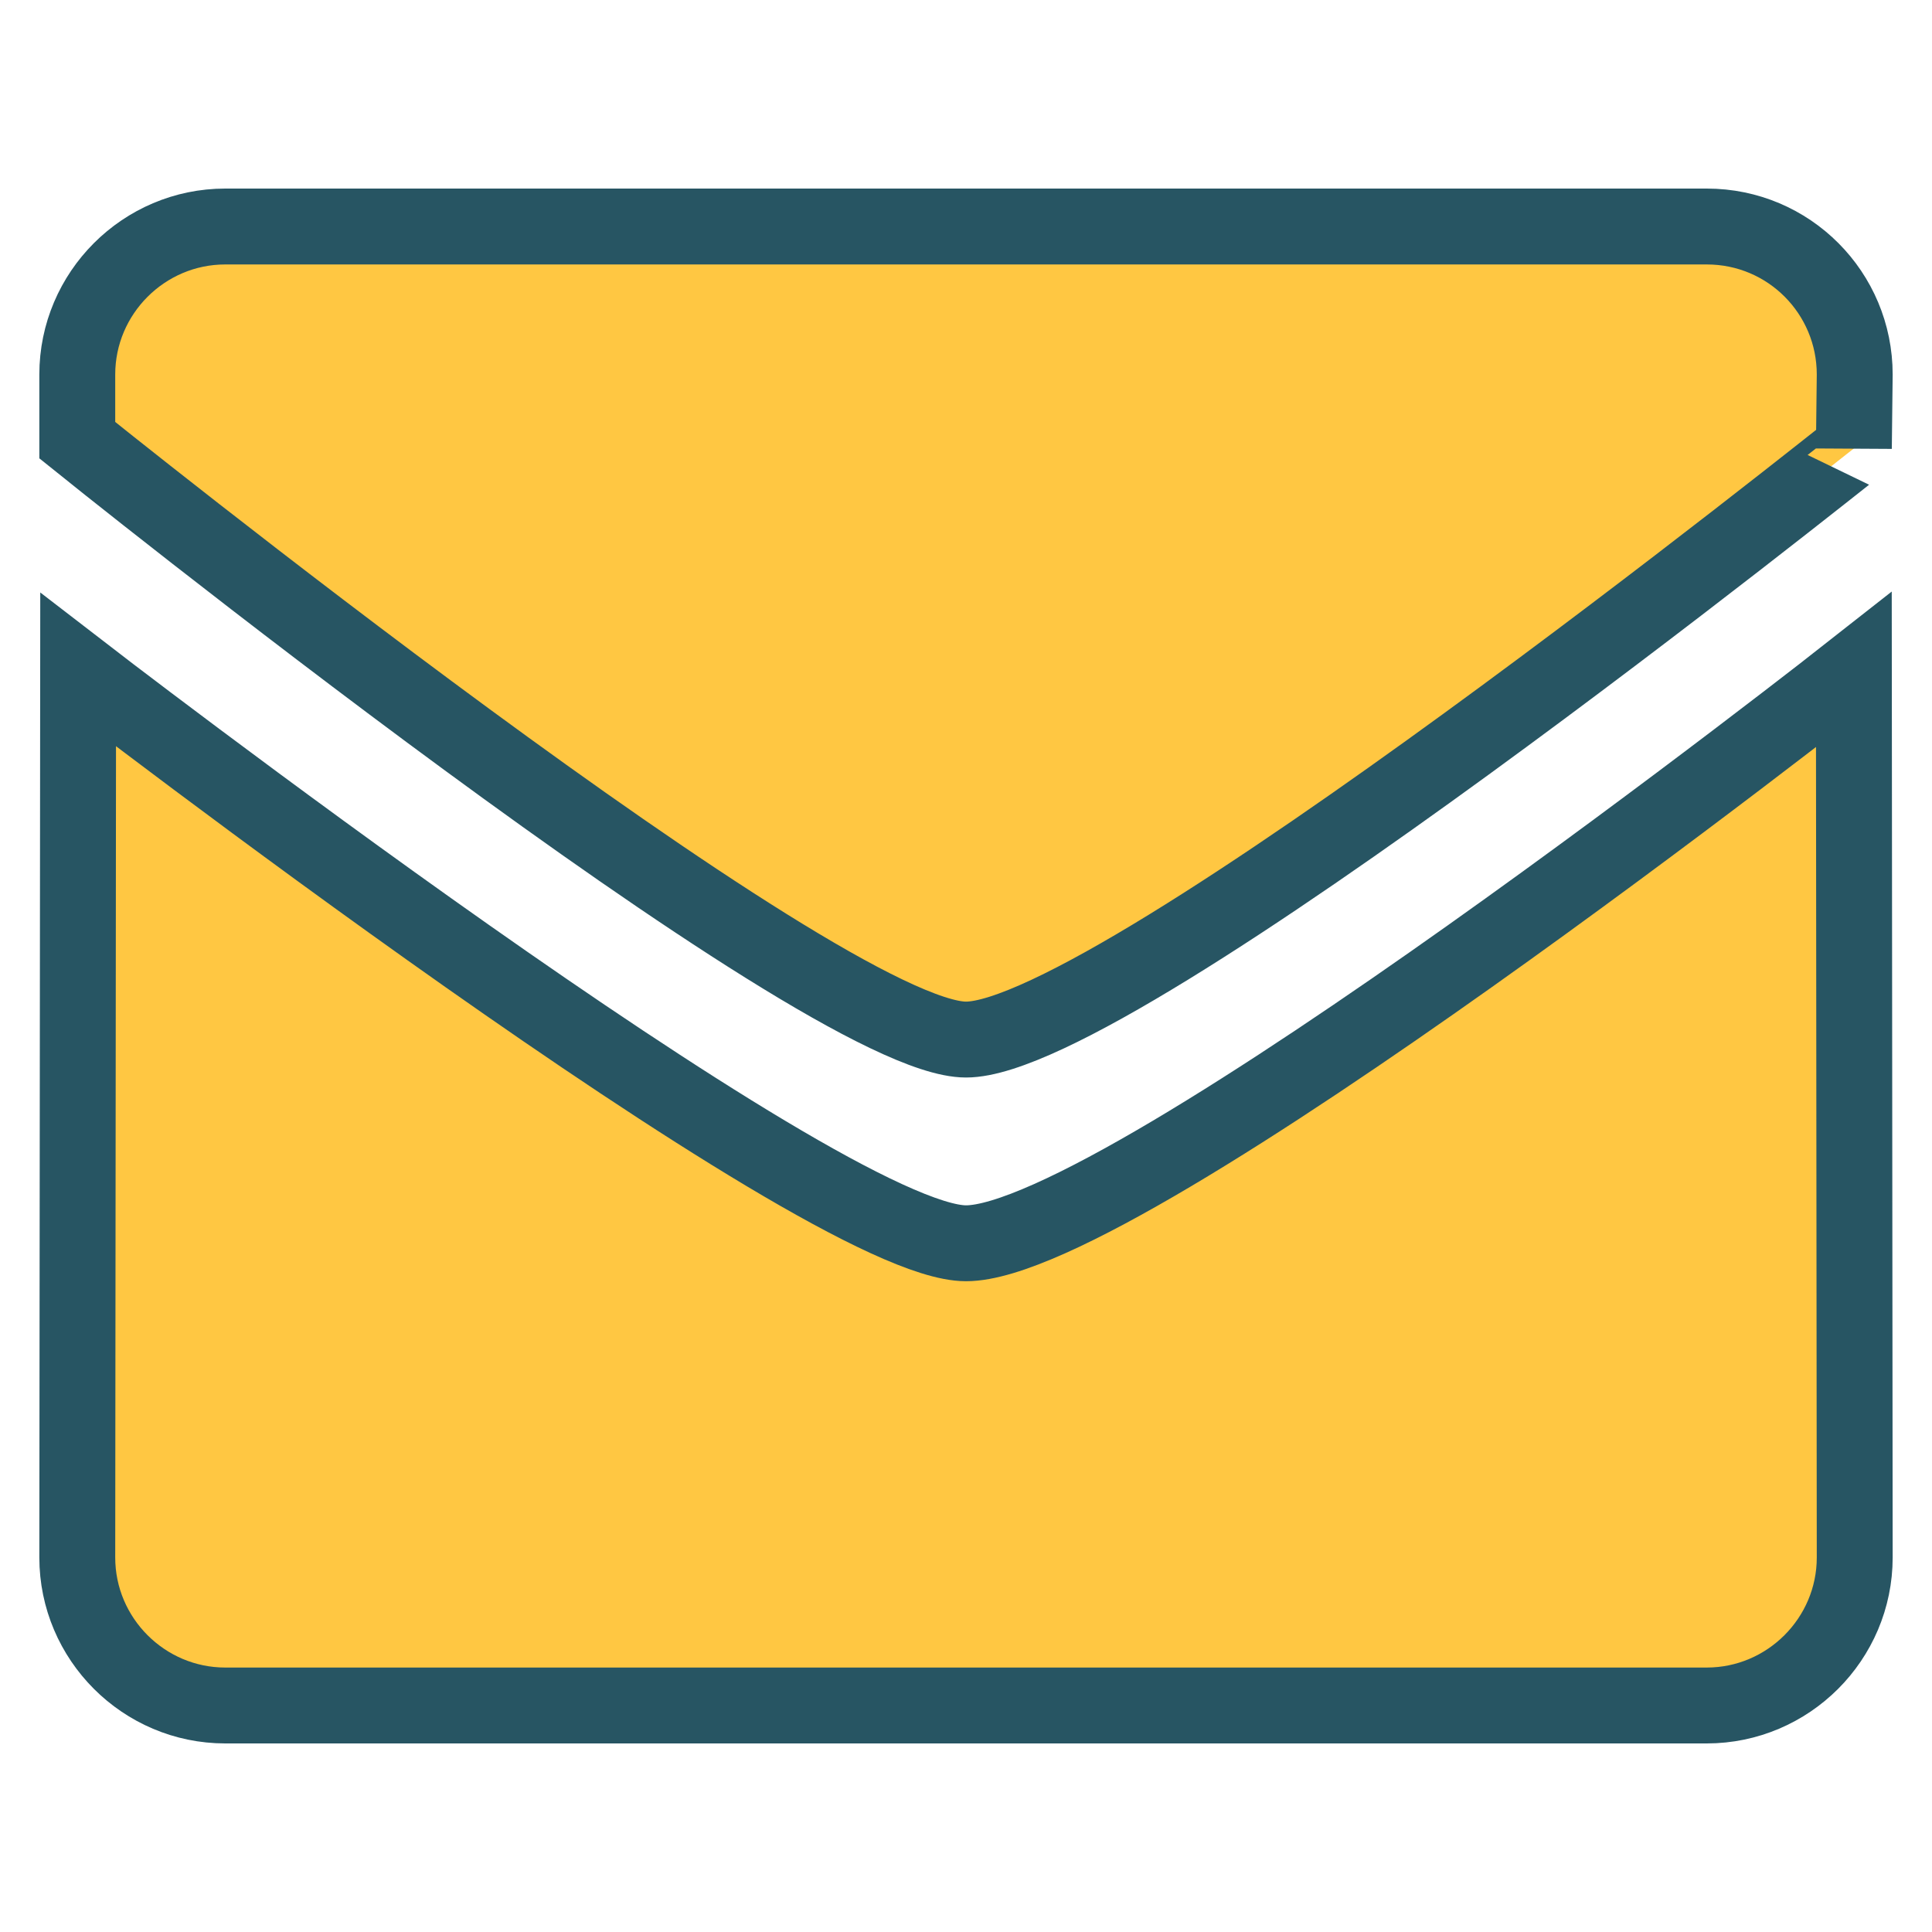<?xml version="1.0" encoding="UTF-8" standalone="no"?><!-- Generator: Gravit.io --><svg xmlns="http://www.w3.org/2000/svg" xmlns:xlink="http://www.w3.org/1999/xlink" style="isolation:isolate" viewBox="0 0 25 25" width="25pt" height="25pt"><defs><clipPath id="_clipPath_GKlcfhOzZ4hXmifn5VsspK5OiT3YpDG3"><rect width="25" height="25"/></clipPath></defs><g clip-path="url(#_clipPath_GKlcfhOzZ4hXmifn5VsspK5OiT3YpDG3)"><path d=" M 12.5 13.452 C 10.628 13.452 1 5.696 1 5.696 L 1 4.846 C 1 3.792 1.861 2.931 2.915 2.931 L 22.085 2.931 C 23.15 2.931 24 3.792 24 4.846 L 23.989 5.803 C 23.989 5.793 14.458 13.452 12.5 13.452 Z  M 12.5 16.088 C 14.555 16.088 23.989 8.665 23.989 8.665 L 24 20.154 C 24 21.208 23.139 22.069 22.085 22.069 L 2.915 22.069 C 1.861 22.069 1 21.208 1 20.154 L 1.011 8.665 C 1.011 8.665 10.628 16.088 12.5 16.088 Z " fill-rule="evenodd" fill="rgb(255,199,66)" vector-effect="non-scaling-stroke" stroke-width="0.982" stroke="rgb(39,85,99)" stroke-linejoin="miter" stroke-linecap="butt" stroke-miterlimit="10"/></g></svg>